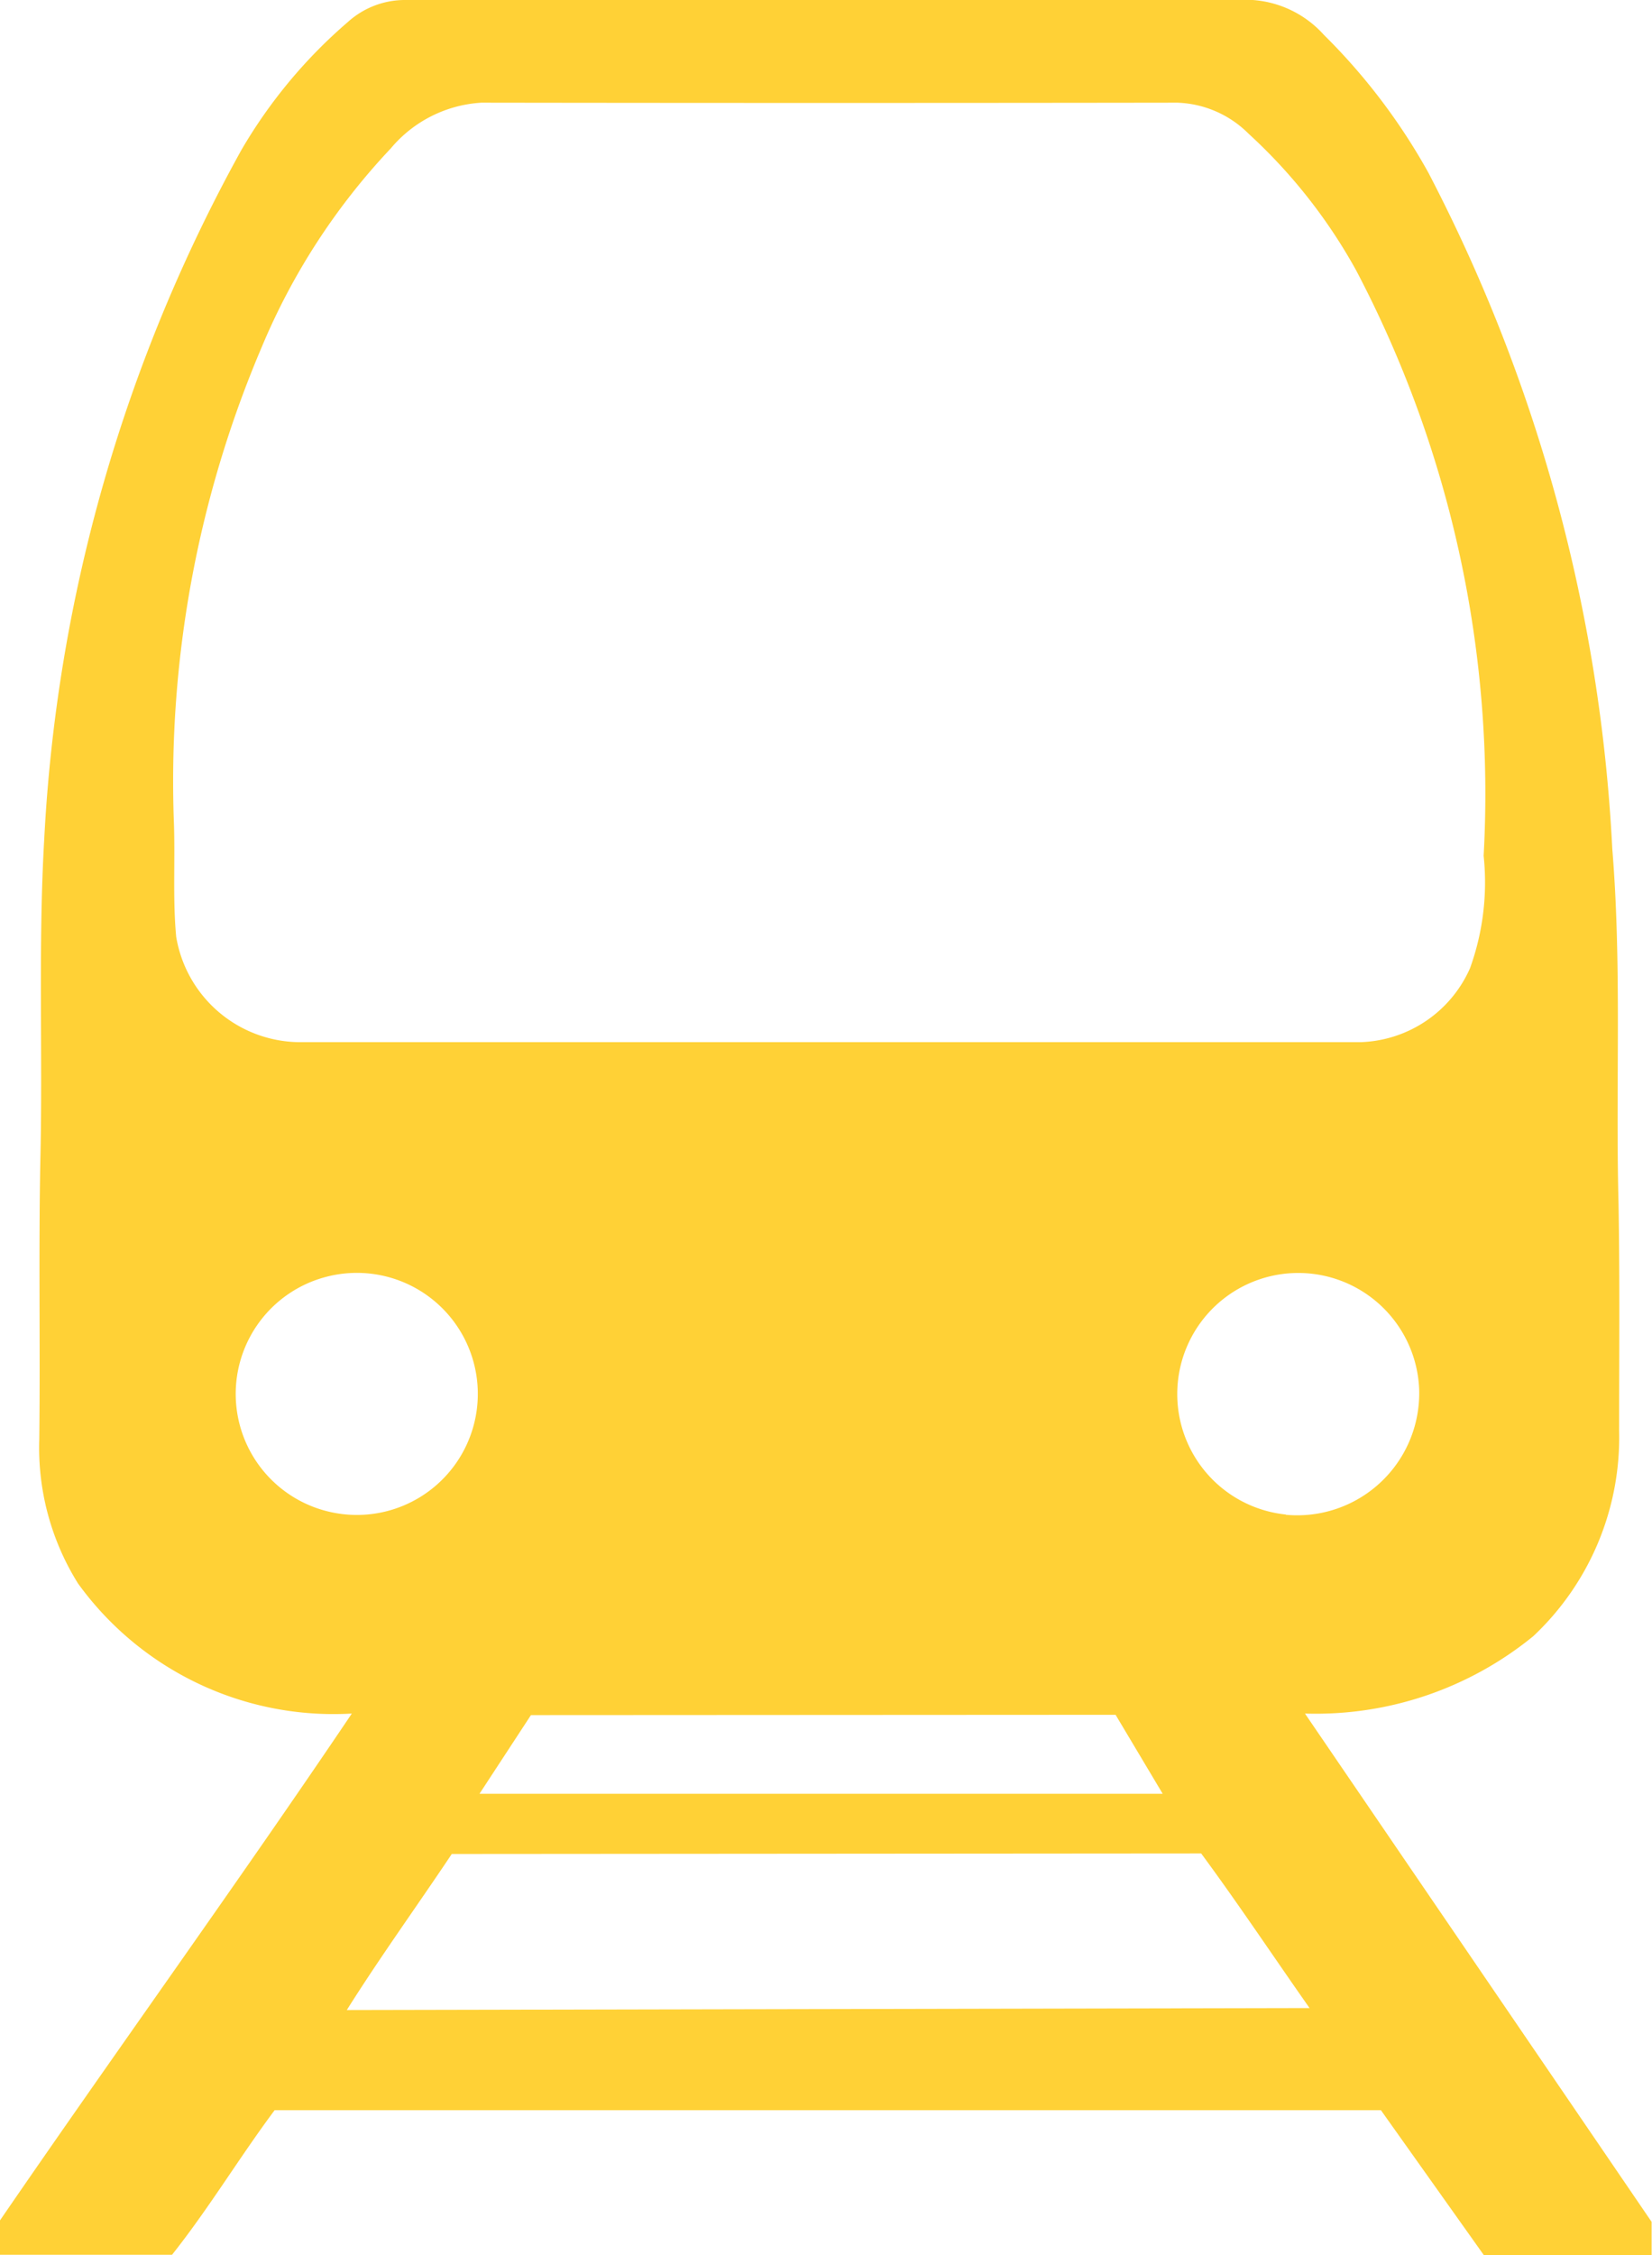 <svg xmlns="http://www.w3.org/2000/svg" width="26.581" height="36.259" viewBox="0 0 26.581 36.259">
  <g id="logo-du-metro-de-seoul" transform="translate(-12.528 1)">
    <g id="Groupe_2212" data-name="Groupe 2212" transform="translate(12.528 -1)">
      <path id="Tracé_2339" data-name="Tracé 2339" d="M33.525,27.551A5.533,5.533,0,0,0,37.2,26.306a4.384,4.384,0,0,0,1.38-3.3c0-1.224.012-2.449-.01-3.675-.048-1.893.055-3.794-.1-5.683A26.345,26.345,0,0,0,35.509,2.773,9.8,9.8,0,0,0,33.829.56,1.7,1.7,0,0,0,32.686,0q-6.81,0-13.619,0a1.37,1.37,0,0,0-.942.354,8.075,8.075,0,0,0-1.712,2.056A25.564,25.564,0,0,0,13.24,13.485c-.1,1.726-.022,3.456-.063,5.185-.029,1.489,0,2.982-.017,4.472a4.114,4.114,0,0,0,.623,2.317,5.073,5.073,0,0,0,4.406,2.092c-1.8,2.67-3.838,5.492-5.661,8.149v.553l2.768,0c.594-.748,1.081-1.561,1.651-2.325h17.8l1.656,2.33,2.7,0,0-.534Zm-.307-3.2a1.947,1.947,0,1,1,2.144-2.029A1.963,1.963,0,0,1,33.218,24.355Zm-17.856-9.3c-.056-.609-.014-1.22-.036-1.829a17.809,17.809,0,0,1,1.411-7.636,10.6,10.6,0,0,1,2.079-3.2,2.061,2.061,0,0,1,1.457-.735q5.6.008,11.2,0a1.7,1.7,0,0,1,1.146.5,8.632,8.632,0,0,1,1.728,2.193A18.072,18.072,0,0,1,36.4,13.759a4.062,4.062,0,0,1-.219,1.808,1.994,1.994,0,0,1-1.756,1.189q-8.551,0-17.1,0A2.028,2.028,0,0,1,15.362,15.056Zm15.874,13.79H20.243l.828-1.265,9.407-.005ZM17.879,24.318a1.945,1.945,0,0,1-.105-3.788,1.946,1.946,0,1,1,.105,3.788Zm.229,8c.533-.848,1.134-1.678,1.689-2.509L31.855,29.8c.6.813,1.162,1.658,1.744,2.486Z" transform="translate(-12.528 0)" fill="#ffd136"/>
    </g>
  </g>
</svg>
